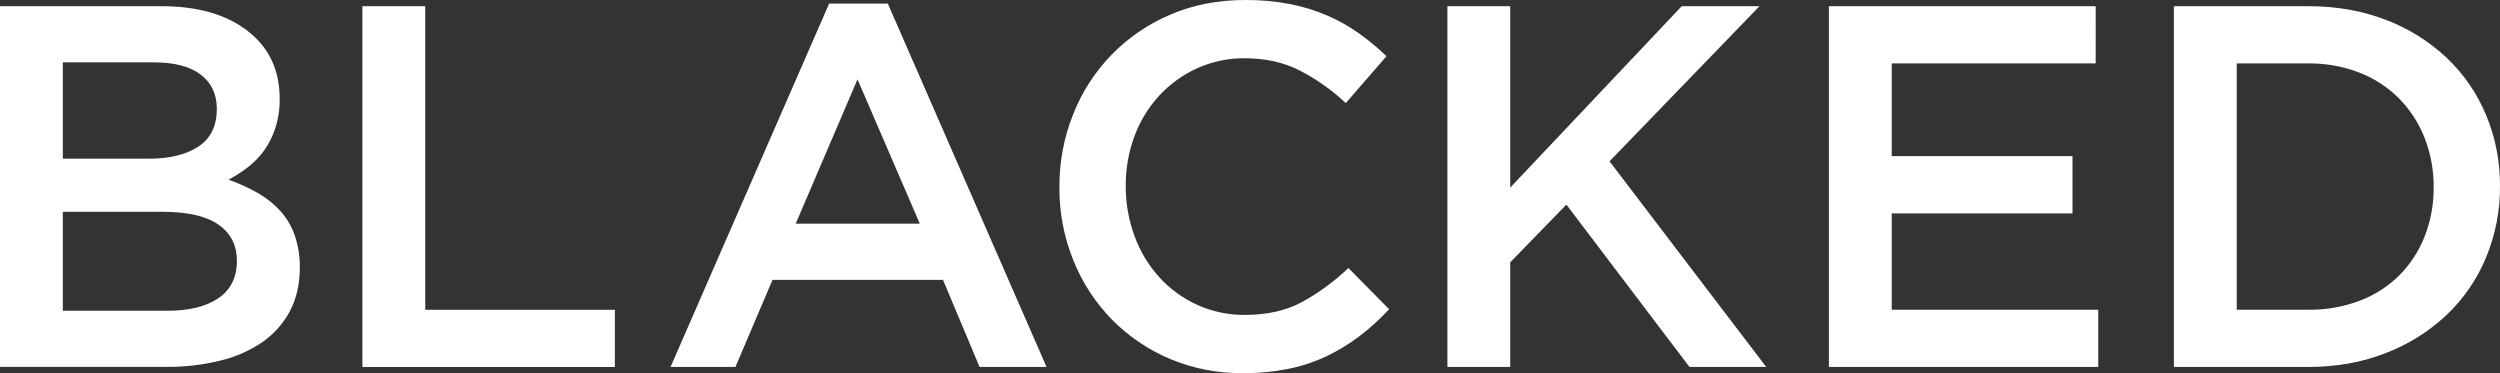 <svg width="134" height="20" viewBox="0 0 134 20" fill="none" xmlns="http://www.w3.org/2000/svg">
<rect x="0" y="0" width="134" height="20" fill="#333333" stroke="none"/>
<path d="M13.281 1.665C14.421 2.55 14.991 3.759 14.99 5.29C14.998 5.824 14.92 6.357 14.757 6.867C14.618 7.295 14.415 7.701 14.155 8.069C13.908 8.41 13.613 8.713 13.279 8.968C12.955 9.217 12.612 9.439 12.252 9.632C12.789 9.821 13.307 10.056 13.803 10.335C14.252 10.589 14.659 10.909 15.01 11.287C15.356 11.667 15.621 12.112 15.792 12.597C15.985 13.16 16.079 13.752 16.069 14.348C16.069 15.211 15.899 15.974 15.559 16.637C15.216 17.299 14.72 17.87 14.112 18.301C13.428 18.777 12.662 19.122 11.852 19.318C10.897 19.557 9.915 19.673 8.931 19.663H0V0.332H8.653C10.6 0.332 12.143 0.776 13.281 1.665ZM10.632 7.859C11.291 7.424 11.621 6.752 11.622 5.845C11.622 5.049 11.333 4.433 10.755 3.996C10.178 3.559 9.338 3.341 8.238 3.342H3.368V8.506H7.987C9.09 8.506 9.971 8.29 10.632 7.859ZM11.708 15.983C12.368 15.532 12.698 14.865 12.698 13.981C12.698 13.152 12.373 12.507 11.721 12.047C11.069 11.586 10.074 11.355 8.735 11.353H3.368V16.657H8.982C10.139 16.657 11.048 16.432 11.708 15.98V15.983ZM19.425 0.332H22.793V16.604H32.957V19.67H19.425V0.332ZM56.094 19.668H52.505L50.545 15H41.407L39.419 19.668H35.941L44.441 0.194H47.588L56.094 19.668ZM45.962 4.253L42.65 11.989H49.302L45.962 4.253ZM72.898 17.997C72.35 18.414 71.762 18.775 71.143 19.075C70.488 19.388 69.797 19.62 69.086 19.765C68.273 19.928 67.445 20.007 66.615 19.999C65.269 20.015 63.934 19.753 62.693 19.23C61.529 18.736 60.474 18.018 59.587 17.117C58.702 16.207 58.003 15.132 57.531 13.954C57.028 12.708 56.774 11.375 56.785 10.031C56.776 8.698 57.024 7.375 57.517 6.136C57.984 4.943 58.686 3.855 59.579 2.937C60.473 2.019 61.541 1.288 62.72 0.788C63.935 0.263 65.279 0 66.751 0C67.562 -0.006 68.371 0.068 69.166 0.221C69.854 0.357 70.525 0.565 71.168 0.843C71.76 1.102 72.325 1.421 72.852 1.796C73.368 2.166 73.857 2.572 74.316 3.012L72.134 5.525C71.4 4.834 70.573 4.248 69.677 3.784C68.812 3.342 67.826 3.122 66.721 3.122C65.841 3.113 64.969 3.297 64.167 3.661C63.398 4.008 62.707 4.506 62.134 5.125C61.556 5.754 61.106 6.491 60.809 7.293C60.491 8.151 60.332 9.059 60.34 9.974C60.336 10.893 60.497 11.805 60.816 12.666C61.112 13.477 61.562 14.222 62.141 14.862C62.711 15.488 63.403 15.991 64.174 16.341C64.975 16.704 65.847 16.888 66.727 16.879C67.904 16.879 68.916 16.654 69.763 16.202C70.677 15.703 71.522 15.085 72.275 14.365L74.457 16.575C73.978 17.092 73.457 17.568 72.898 17.997ZM94.669 19.668H90.555L83.958 10.967L80.948 14.06V19.668H77.581V0.332H80.948V10.055L90.141 0.332H94.309L86.271 8.646L94.669 19.668ZM112.328 3.398H101.396V8.37H111.086V11.437H101.396V16.602H112.467V19.668H98.029V0.332H112.329L112.328 3.398ZM133.254 13.799C132.774 14.962 132.054 16.011 131.142 16.878C130.199 17.764 129.092 18.459 127.884 18.922C126.624 19.42 125.238 19.668 123.726 19.668H116.52V0.332H123.726C125.236 0.332 126.622 0.576 127.884 1.064C129.093 1.52 130.2 2.212 131.142 3.098C132.052 3.961 132.771 5.006 133.254 6.164C133.757 7.371 134.01 8.668 134 9.976C134.009 11.287 133.756 12.587 133.254 13.799ZM129.954 7.379C129.645 6.598 129.184 5.886 128.597 5.285C127.996 4.68 127.274 4.208 126.48 3.898C125.596 3.555 124.655 3.386 123.708 3.399H119.888V16.602H123.714C124.661 16.615 125.601 16.451 126.486 16.117C127.28 15.818 128.001 15.354 128.604 14.757C129.193 14.163 129.654 13.456 129.96 12.677C130.29 11.833 130.454 10.934 130.444 10.028C130.452 9.121 130.286 8.222 129.954 7.379Z" fill="white"/>
</svg>
